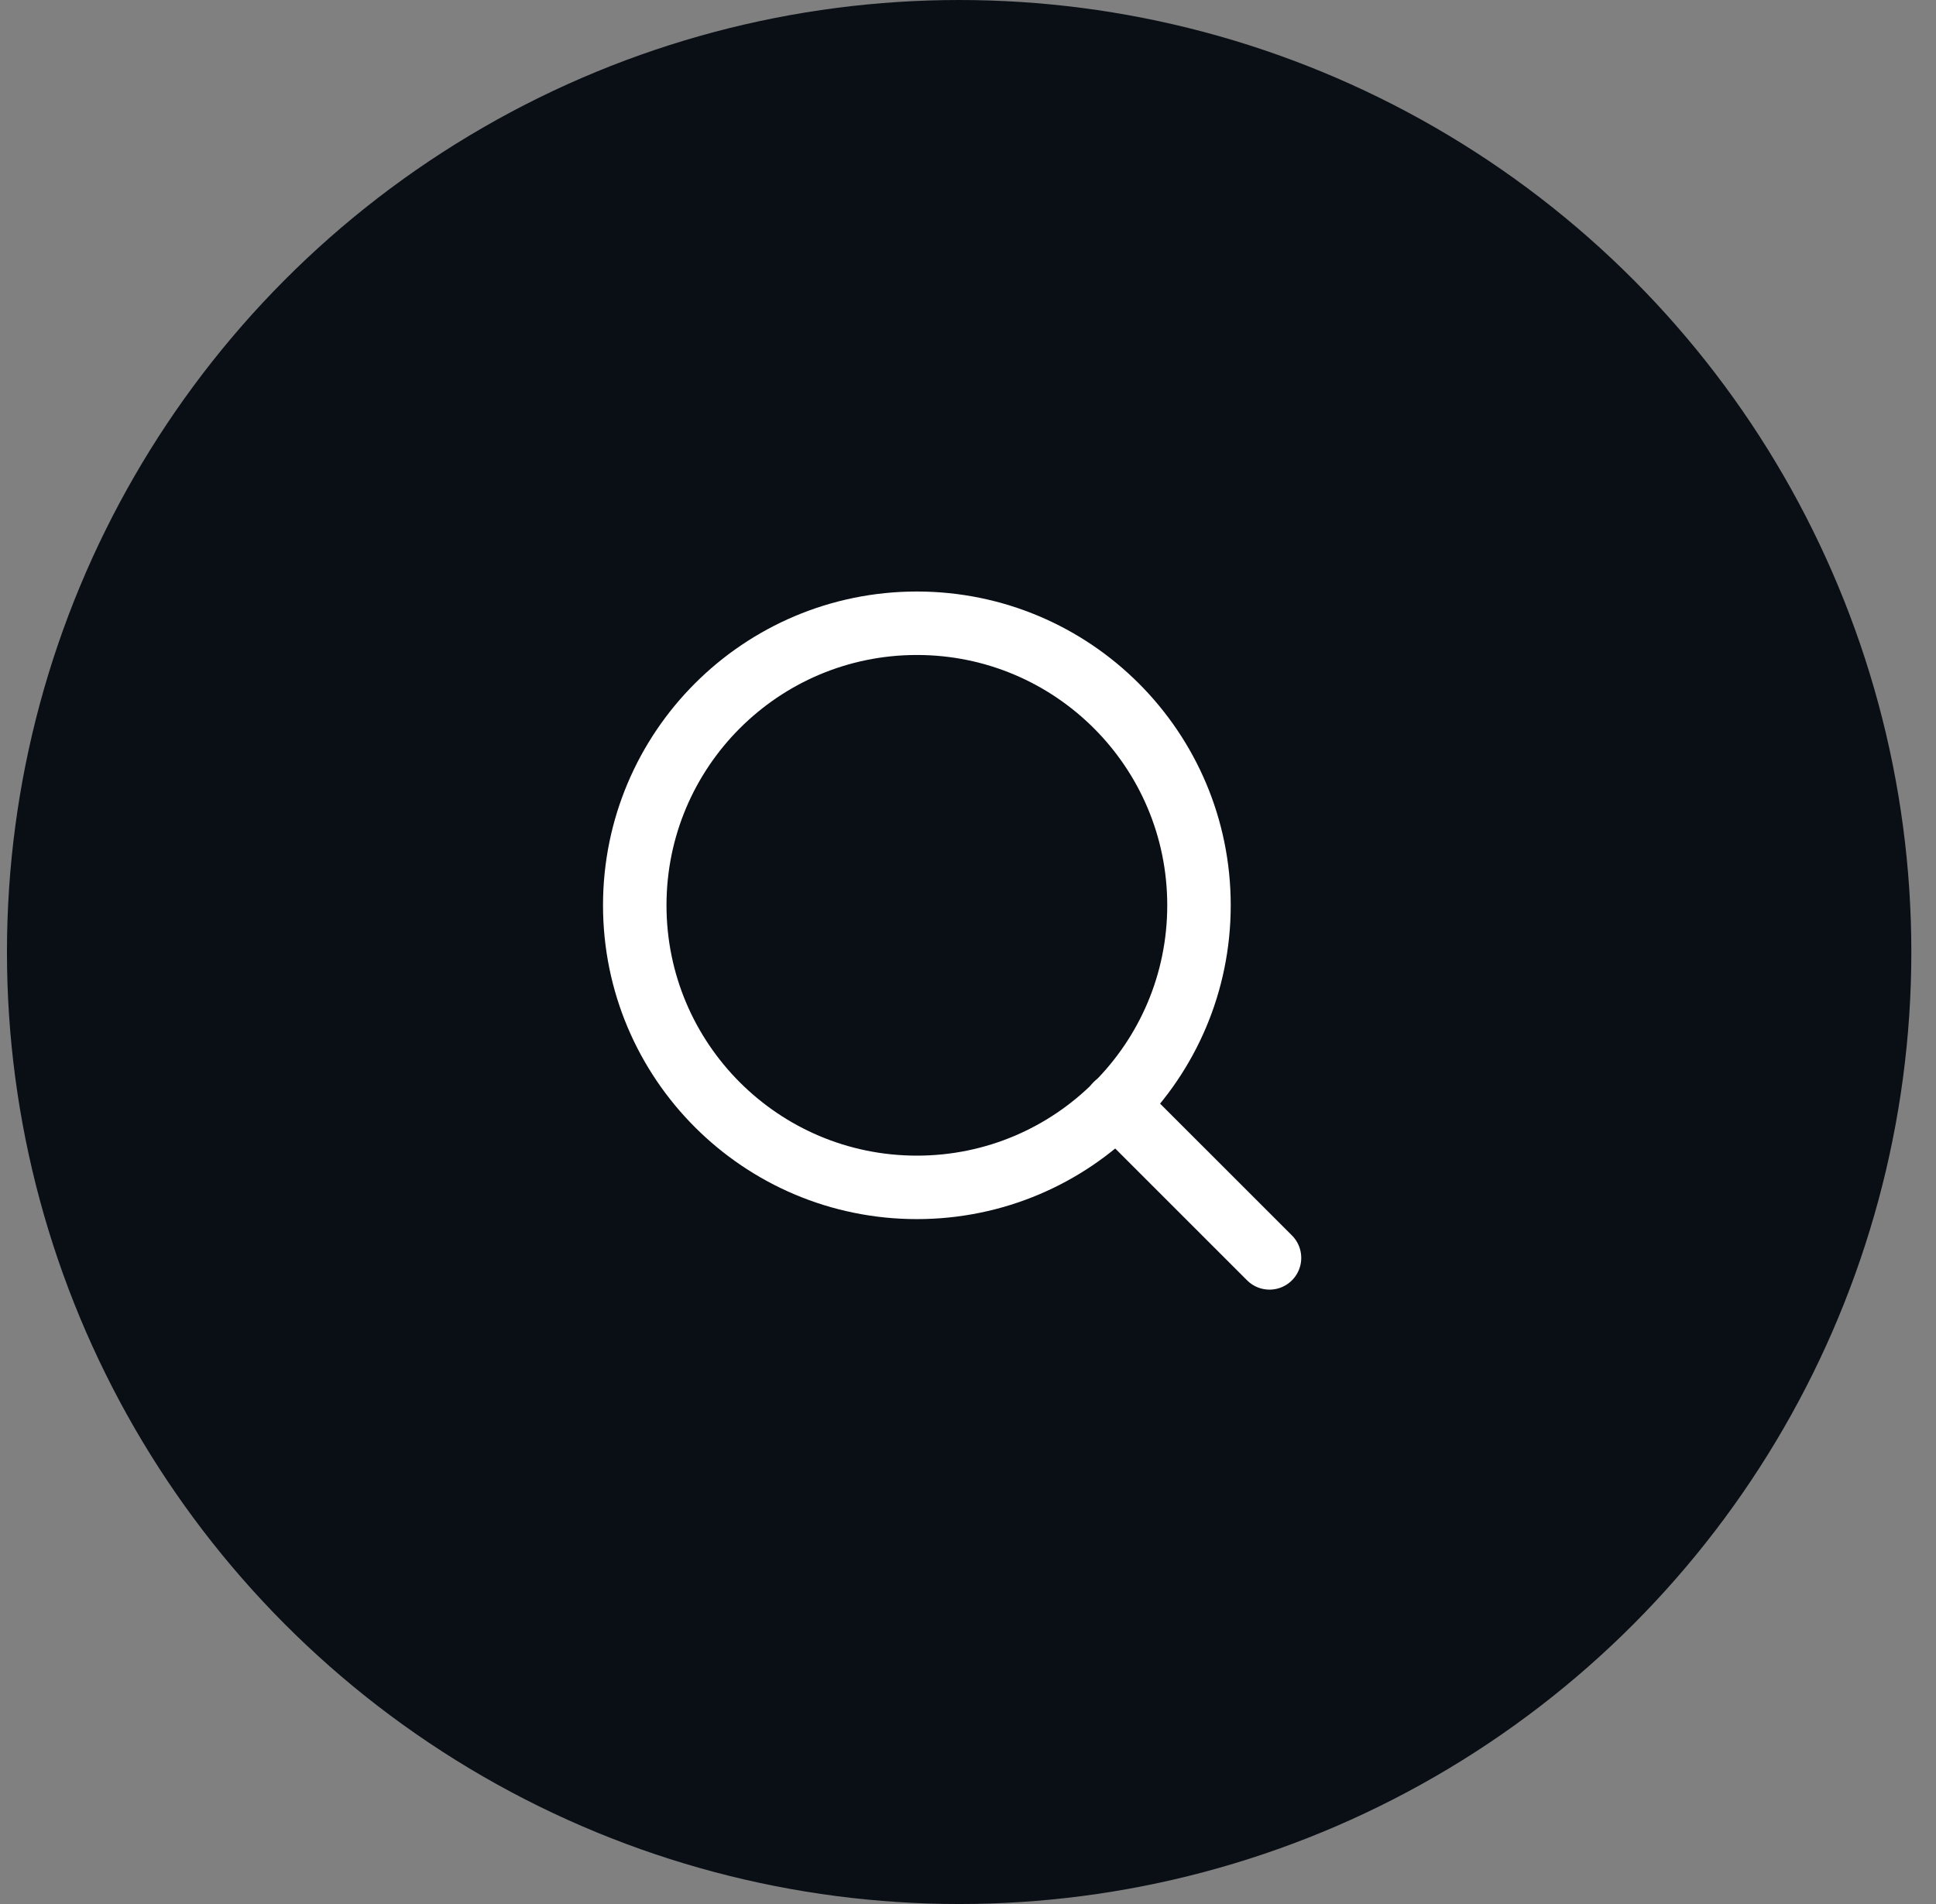 <svg width="61" height="60" viewBox="0 0 61 60" fill="none" xmlns="http://www.w3.org/2000/svg">
<rect x="0" y="0" width="61" height="60" fill="#808080" stroke="none"/>
<ellipse cx="30.221" cy="30" rx="30.002" ry="30" fill="#0A0F16"/>
<path d="M28.889 37.417C33.798 37.417 37.778 33.438 37.778 28.528C37.778 23.619 33.798 19.64 28.889 19.64C23.98 19.64 20 23.619 20 28.528C20 33.438 23.98 37.417 28.889 37.417Z" stroke="white" stroke-width="2" stroke-linecap="round" stroke-linejoin="round"/>
<path d="M40 39.639L35.166 34.806" stroke="white" stroke-width="2" stroke-linecap="round" stroke-linejoin="round"/>
</svg>
